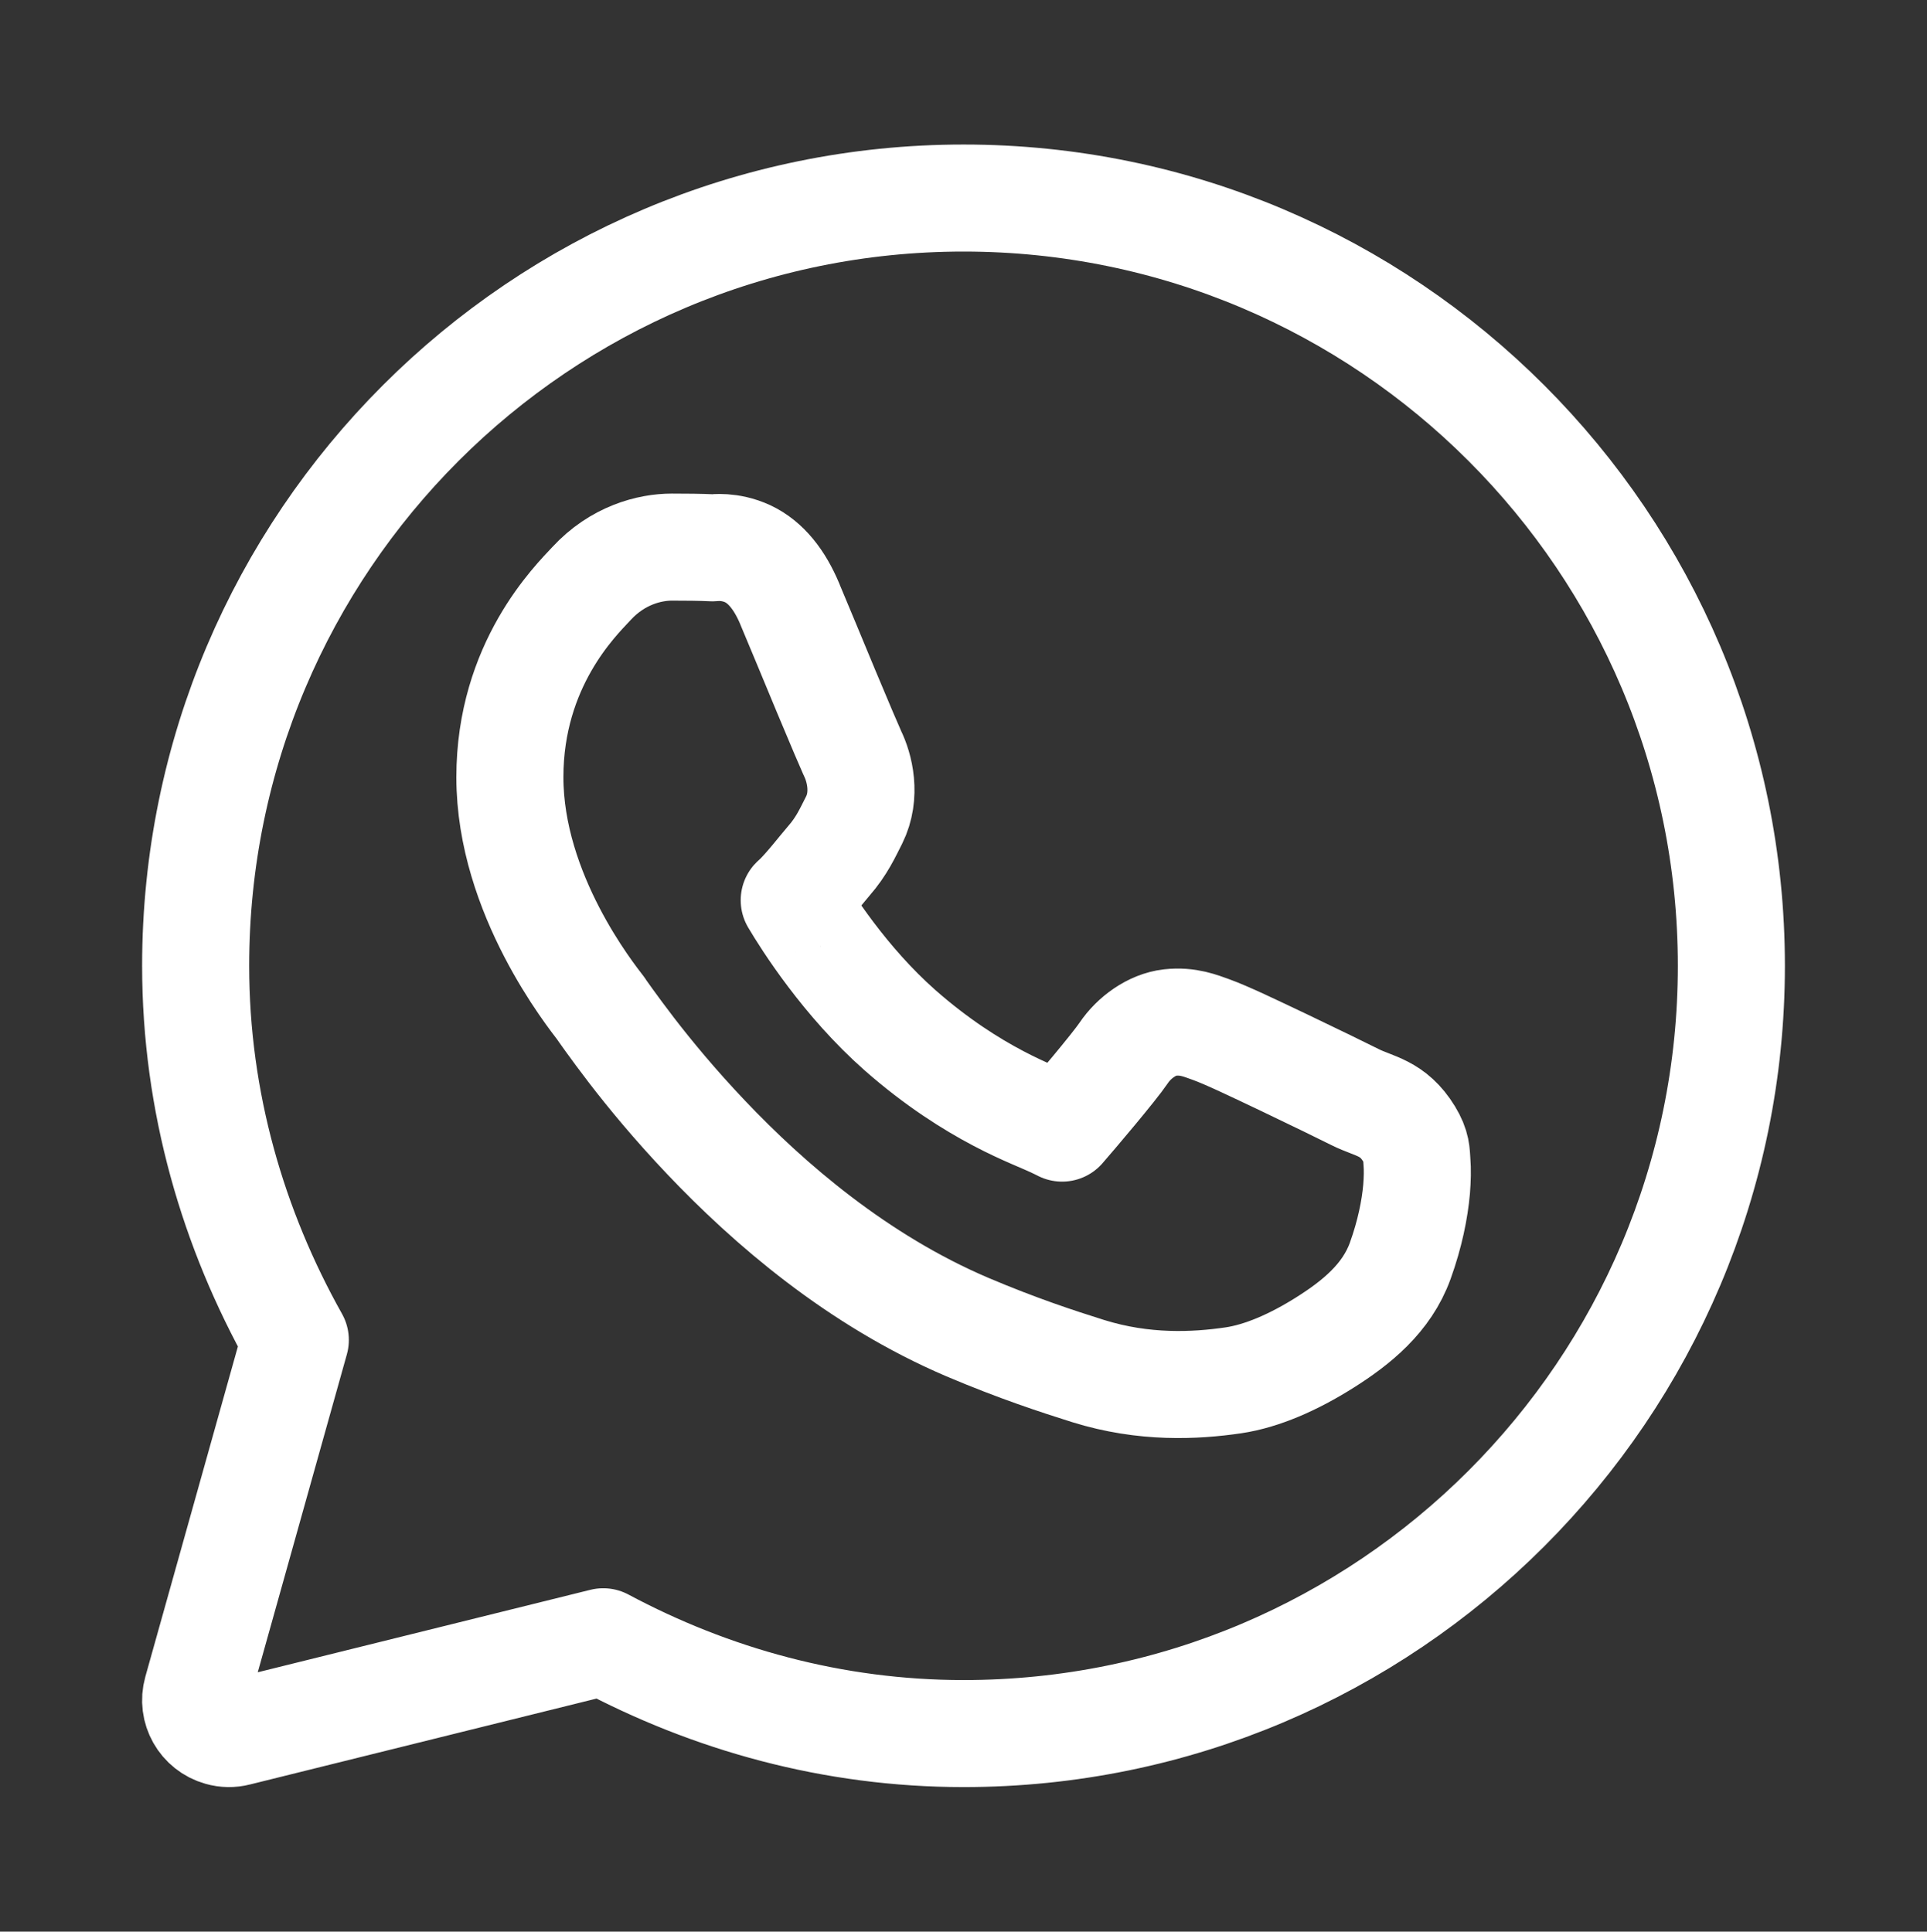 <?xml version="1.0" encoding="utf-8"?>
<!-- Generator: Adobe Illustrator 16.0.0, SVG Export Plug-In . SVG Version: 6.00 Build 0)  -->
<!DOCTYPE svg PUBLIC "-//W3C//DTD SVG 1.1//EN" "http://www.w3.org/Graphics/SVG/1.1/DTD/svg11.dtd">
<svg version="1.1" id="mail" xmlns="http://www.w3.org/2000/svg" xmlns:xlink="http://www.w3.org/1999/xlink" x="0px" y="0px"
	 width="162px" height="162.422px" viewBox="0 0 162 162.422" enable-background="new 0 0 162 162.422" xml:space="preserve">
<rect x="0" y="0" width="162" height="162.422" fill="#333333" stroke="none"/>
<g id="Whatsapp">
	<path fill="none" stroke="#FFFFFF" stroke-width="9" stroke-linecap="round" stroke-linejoin="round" stroke-miterlimit="10" d="
		M81.007,16.653c-35.615,0-64.559,28.934-64.559,64.559c0,11.452,3.151,22.142,8.378,31.462l-8.274,29.527
		c-0.424,1.492,0.453,3.047,1.953,3.463c0.462,0.131,0.953,0.141,1.425,0.018l30.784-7.633c9.057,4.84,19.32,7.719,30.293,7.719
		c35.613,0,64.547-28.934,64.547-64.556C145.555,45.588,116.62,16.653,81.007,16.653z"/>
	<path fill="none" stroke="#FFFFFF" stroke-width="9" stroke-linecap="round" stroke-linejoin="round" stroke-miterlimit="10" d="
		M56.488,46.004c-1.888,0-4.577,0.688-6.773,3.075c-1.322,1.424-6.85,6.811-6.85,16.273c0,9.858,6.831,18.368,7.66,19.462v0.009
		c-0.077-0.104,1.057,1.528,2.565,3.491c1.51,1.961,3.614,4.527,6.266,7.32c5.282,5.566,12.725,12.01,21.962,15.951
		c4.246,1.803,7.605,2.896,10.151,3.699c4.709,1.471,9.001,1.254,12.227,0.781c2.397-0.357,5.058-1.518,7.688-3.178
		c2.634-1.66,5.2-3.727,6.331-6.867c0.813-2.256,1.227-4.33,1.377-6.039c0.066-0.848,0.086-1.613,0.028-2.311
		c-0.056-0.707,0-1.237-0.651-2.311c-1.367-2.237-2.914-2.294-4.527-3.096c-0.897-0.453-3.453-1.698-6.001-2.916
		c-2.564-1.217-4.792-2.292-6.15-2.782c-0.858-0.302-1.906-0.755-3.434-0.585c-1.511,0.17-3.02,1.266-3.888,2.557
		c-0.83,1.227-4.17,5.162-5.179,6.321c-0.01-0.01,0.075,0.036-0.321-0.161c-1.254-0.621-2.792-1.149-5.066-2.35
		c-2.272-1.198-5.124-2.98-8.237-5.716c-4.632-4.085-7.876-9.208-8.896-10.934c0.066-0.075-0.01,0.018,0.132-0.123h0.018
		c1.039-1.029,1.963-2.256,2.746-3.17c1.114-1.273,1.604-2.404,2.141-3.453c1.047-2.103,0.454-4.415-0.151-5.632
		c0.038,0.086-0.319-0.745-0.734-1.698c-0.397-0.953-0.916-2.189-1.473-3.5c-1.094-2.641-2.321-5.595-3.047-7.32v-0.01
		c-0.858-2.047-2.019-3.51-3.537-4.227c-1.53-0.707-2.868-0.5-2.925-0.5C58.847,46.013,57.656,46.004,56.488,46.004z"/>
</g>
</svg>
